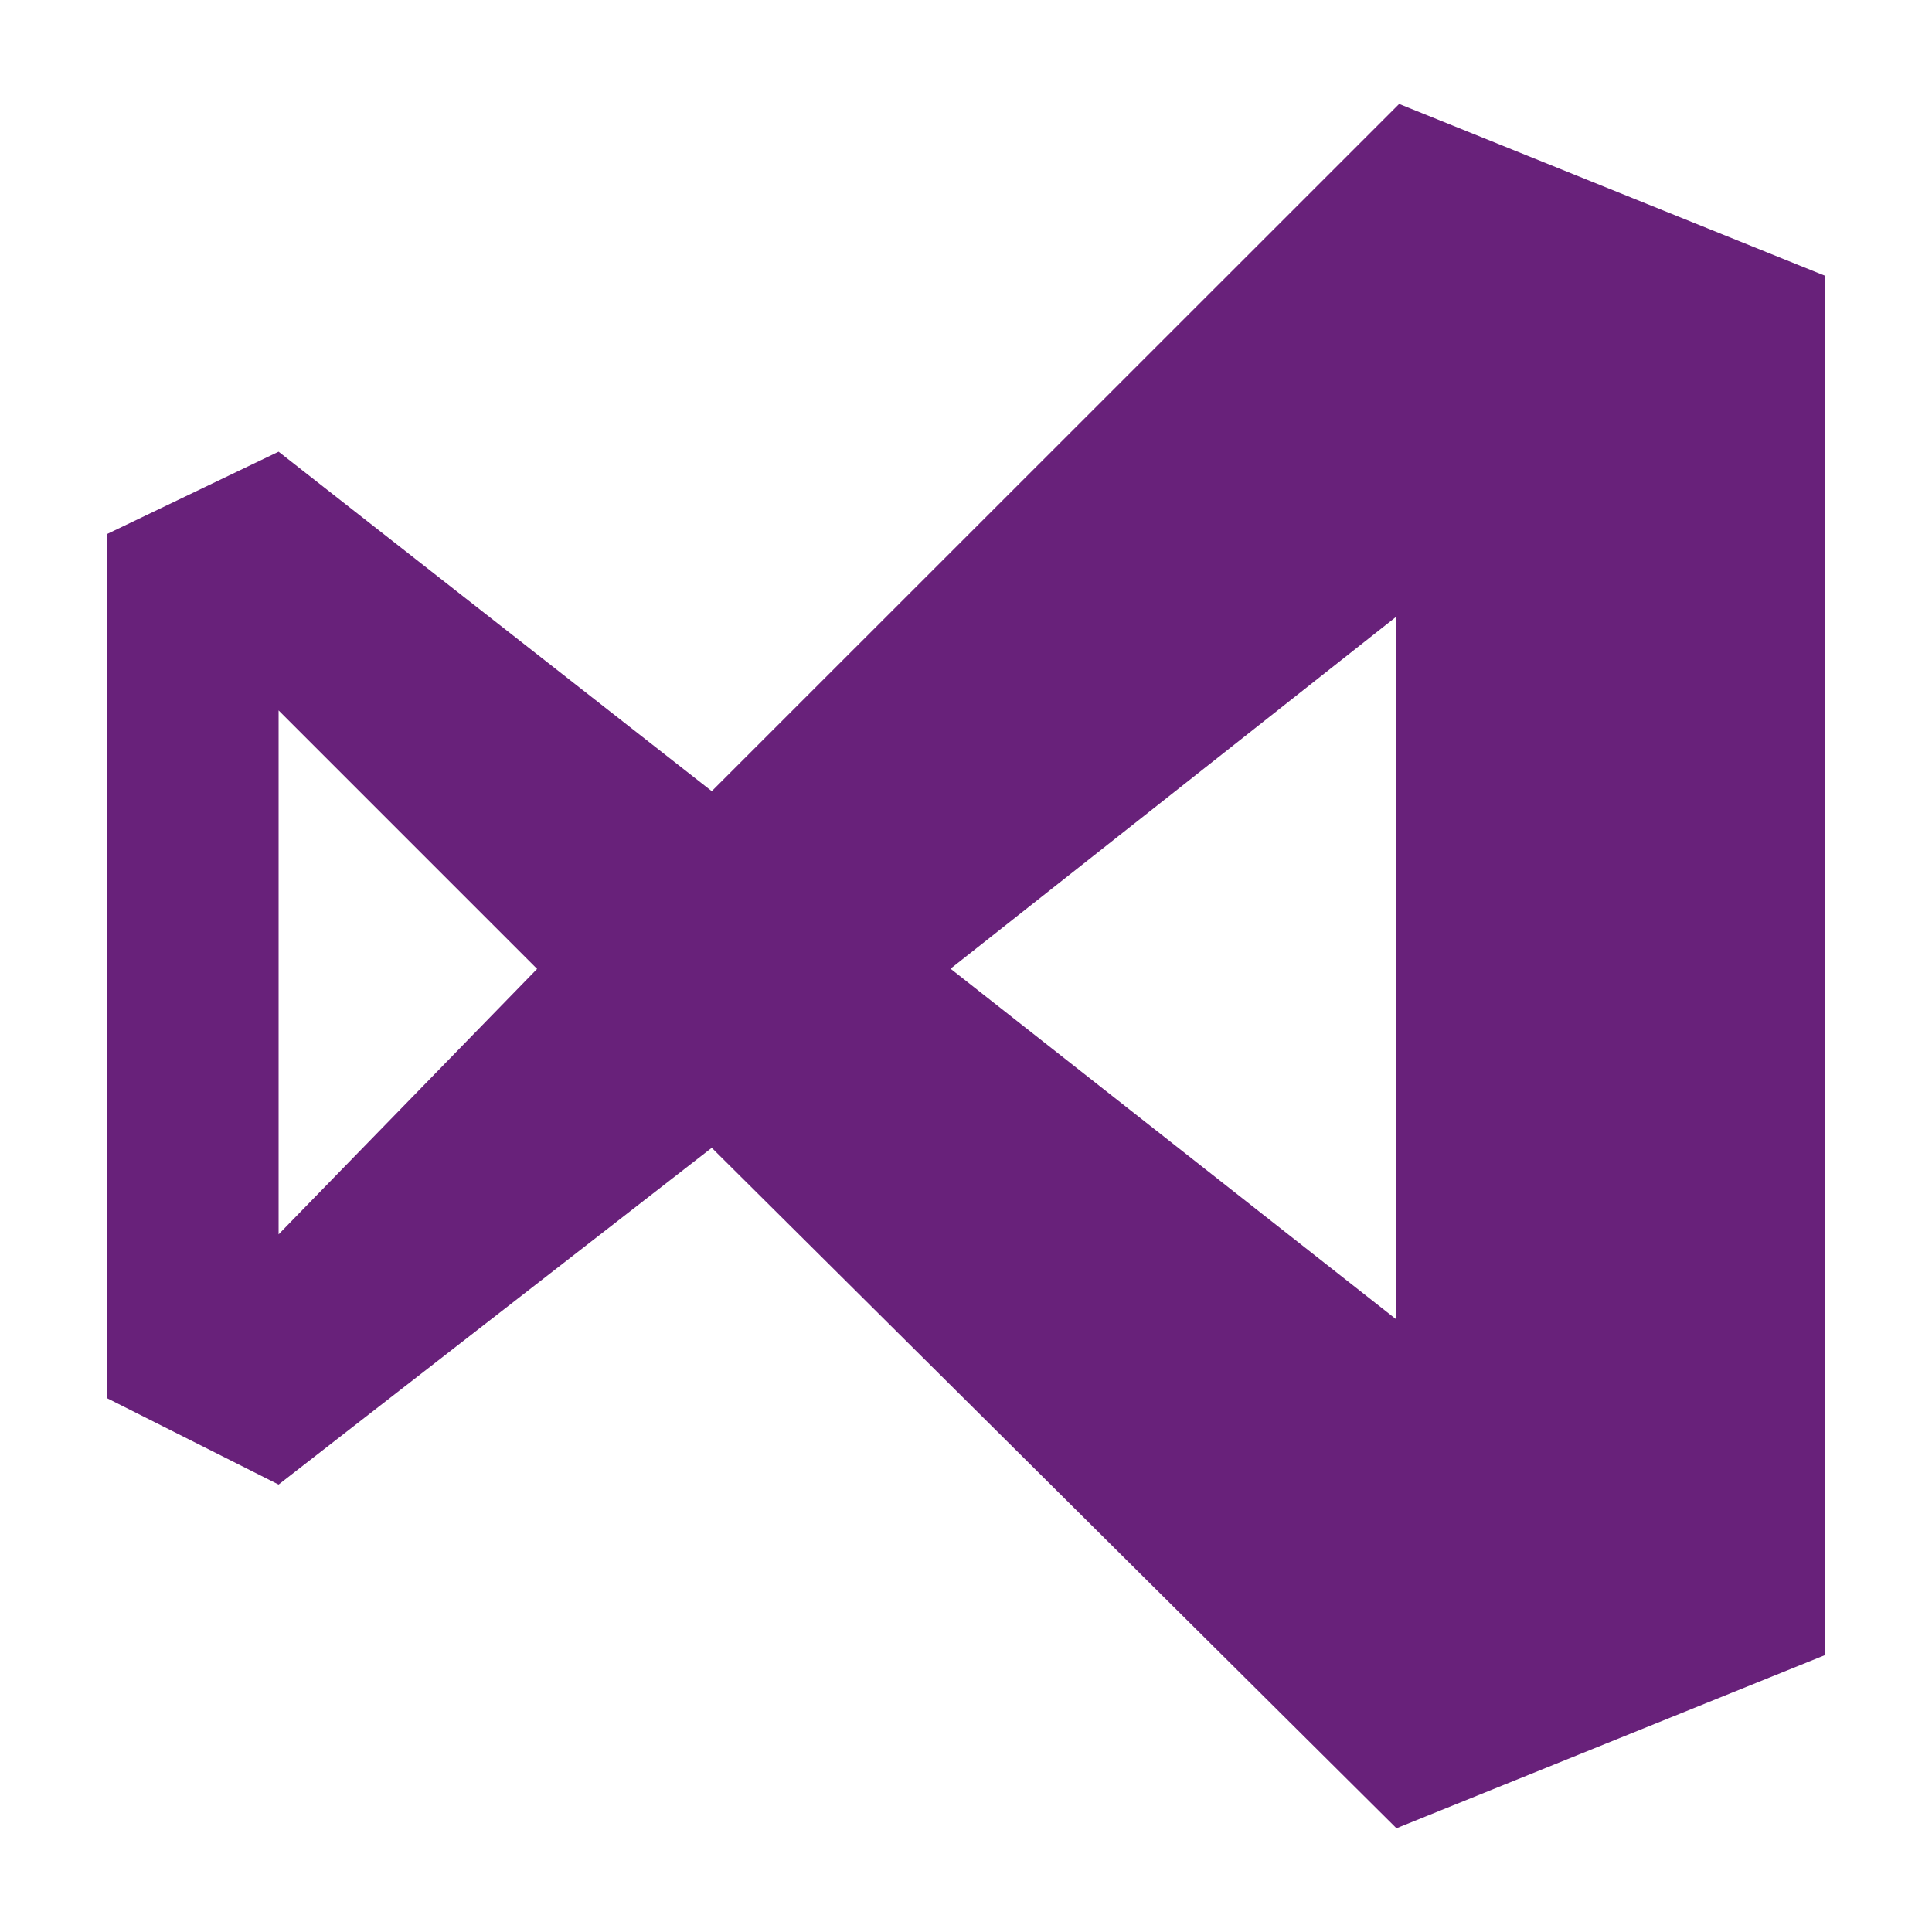 <?xml version="1.0" encoding="UTF-8"?>
<svg id="Layer_1" xmlns="http://www.w3.org/2000/svg" version="1.1" viewBox="0 0 100 100">
  <!-- Generator: Adobe Illustrator 29.5.0, SVG Export Plug-In . SVG Version: 2.1.0 Build 137)  -->
  <defs>
    <style>
      .st0 {
        fill: #68217a;
      }
    </style>
  </defs>
  <path class="st0" d="M72.42,5.38l22.06,8.9v71.38l-22.2,8.97-35.44-35.22-22.42,17.43-8.9-4.48V27.65l8.9-4.27,22.42,17.57L72.42,5.38ZM14.42,36.77v27.12l13.38-13.74-13.38-13.38ZM49.2,50.14l23.07,18.15V31.92l-23.07,18.22Z"/>
</svg>